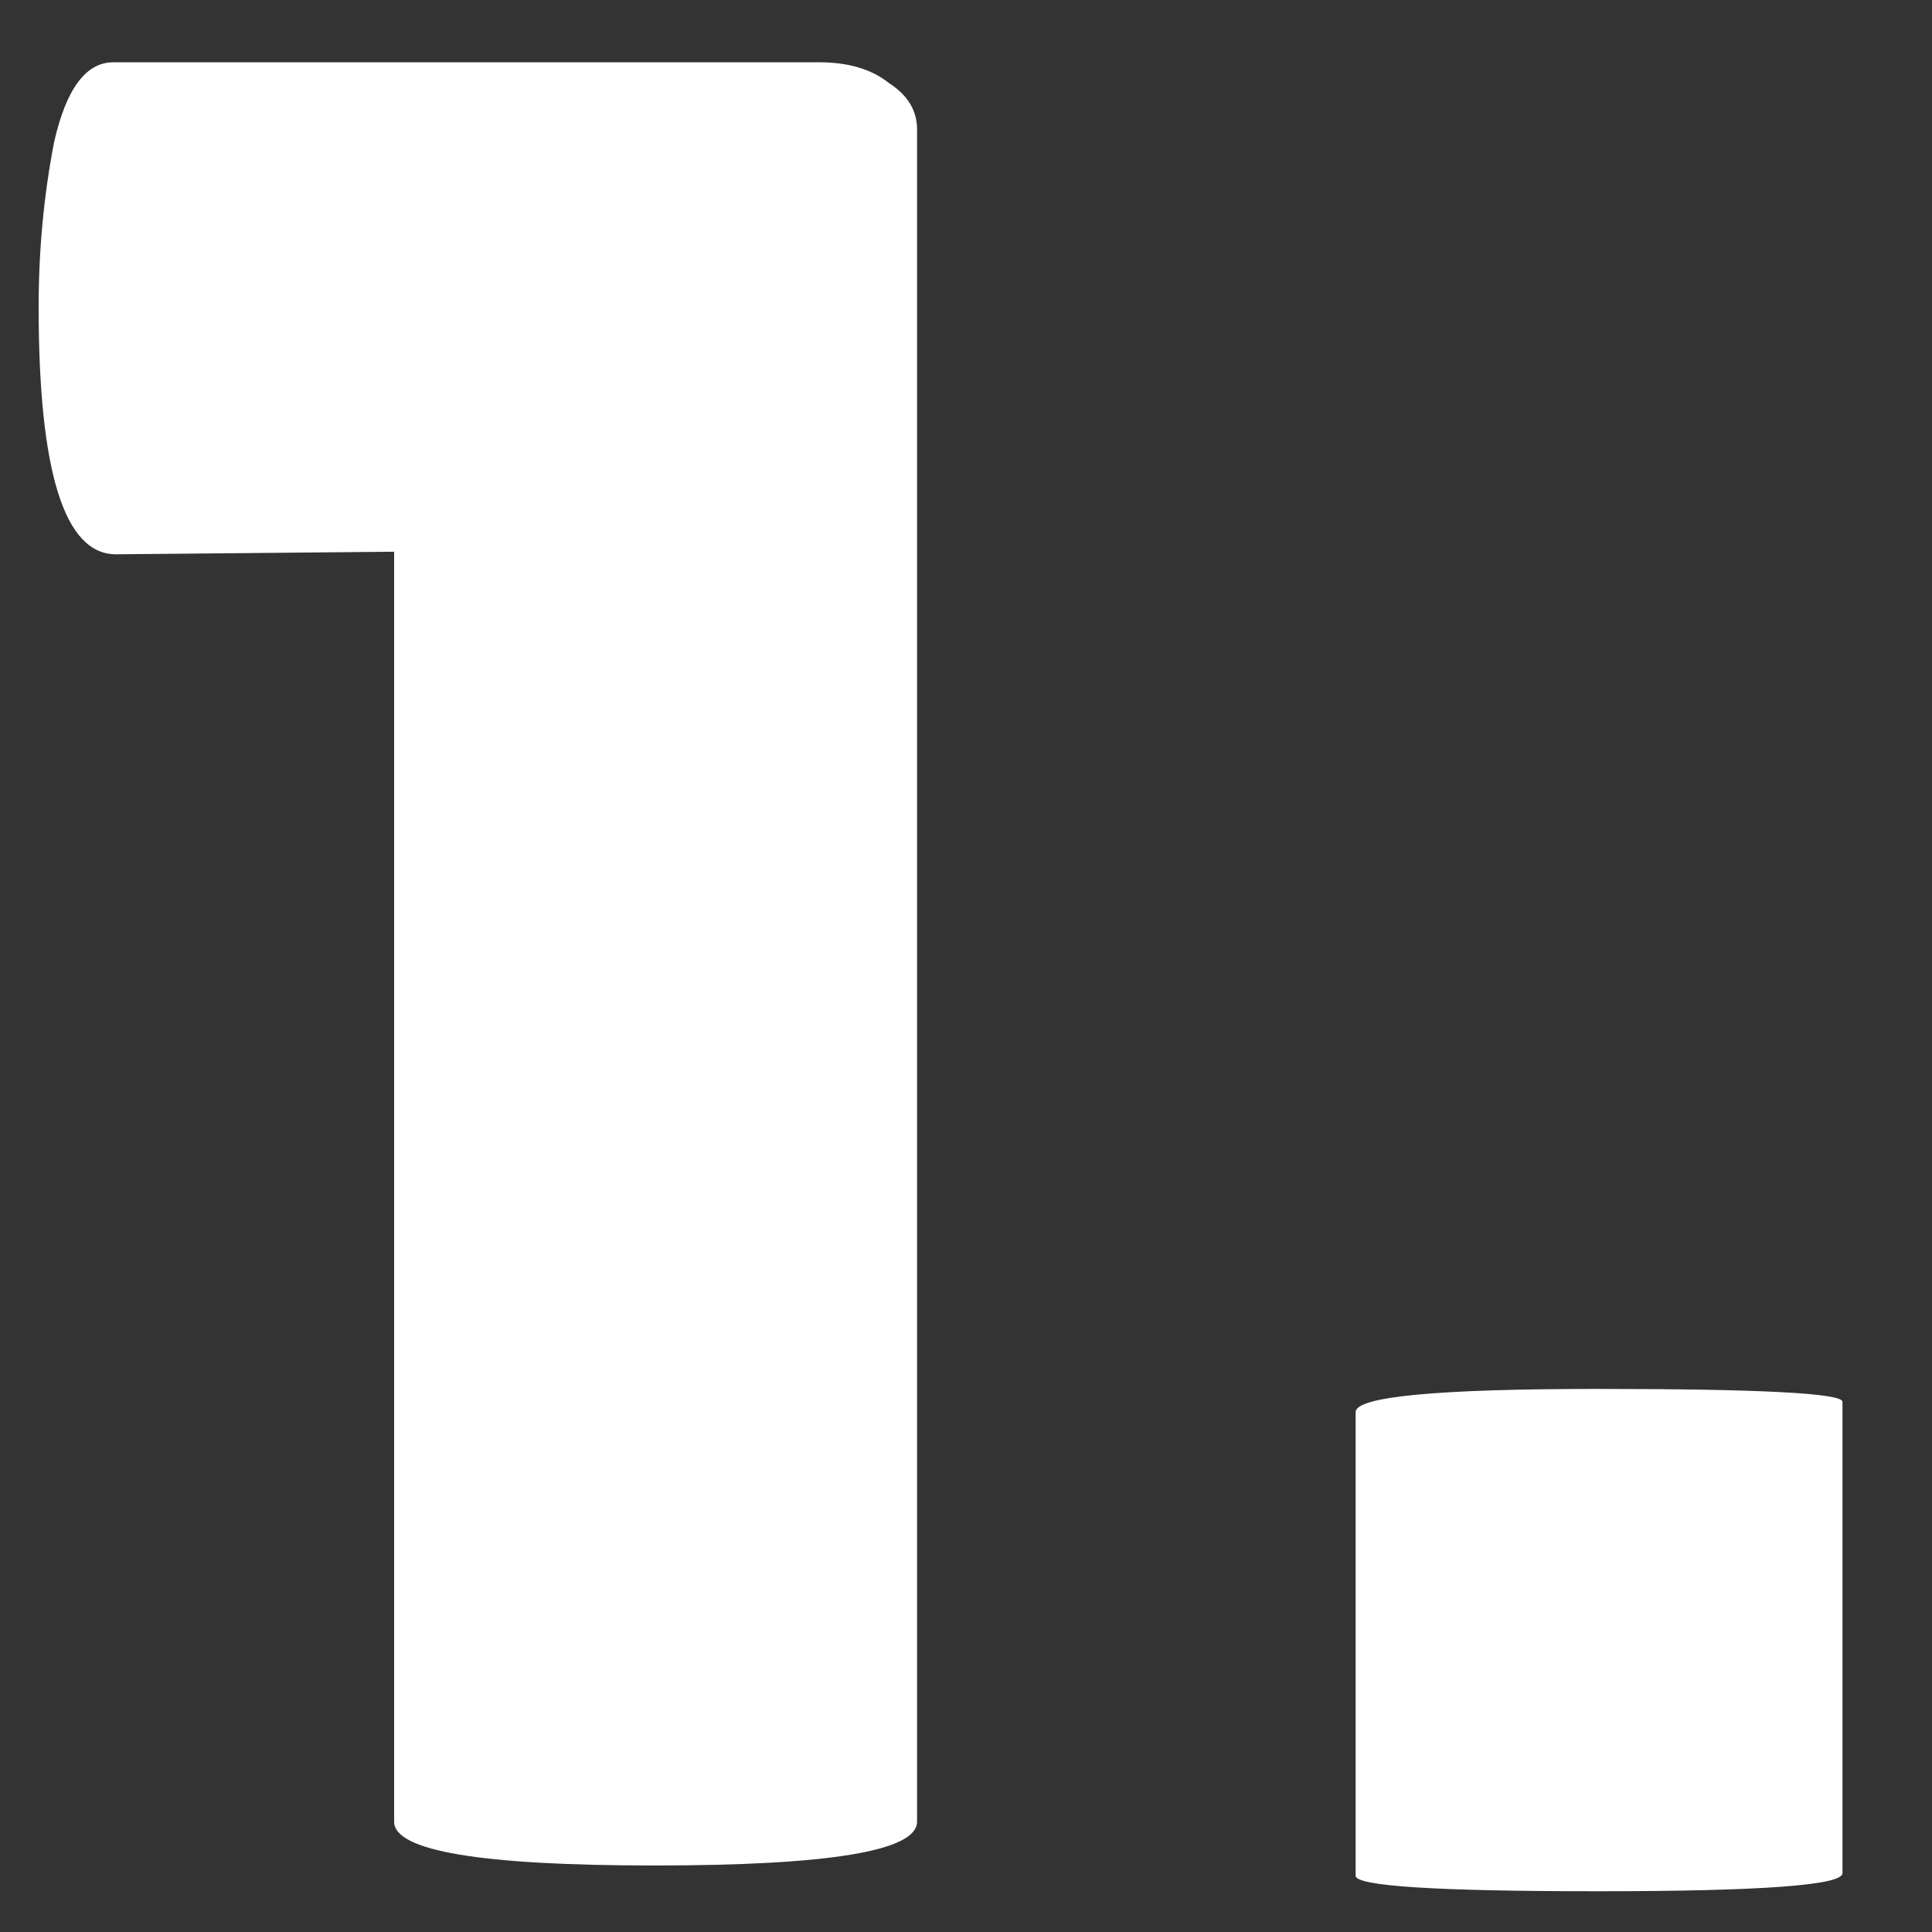 <svg width="21" height="21" viewBox="0 0 21 21" fill="none" xmlns="http://www.w3.org/2000/svg">
<rect x="0" y="0" width="21" height="21" fill="#333333" stroke="none"/>
<path d="M9.968 19.801C9.968 20.119 9.016 20.277 7.112 20.277C5.227 20.277 4.284 20.119 4.284 19.801V5.997L1.26 6.025C0.7 6.025 0.42 5.129 0.42 3.337C0.42 2.721 0.476 2.124 0.588 1.545C0.719 0.967 0.933 0.677 1.232 0.677H8.904C9.221 0.677 9.473 0.752 9.66 0.901C9.865 1.032 9.968 1.2 9.968 1.405V19.801ZM20.027 20.361C20.027 20.492 19.14 20.557 17.367 20.557C15.612 20.557 14.735 20.501 14.735 20.389V15.349C14.735 15.181 15.612 15.097 17.367 15.097C19.14 15.097 20.027 15.144 20.027 15.237V20.361Z" fill="white"/>
</svg>
